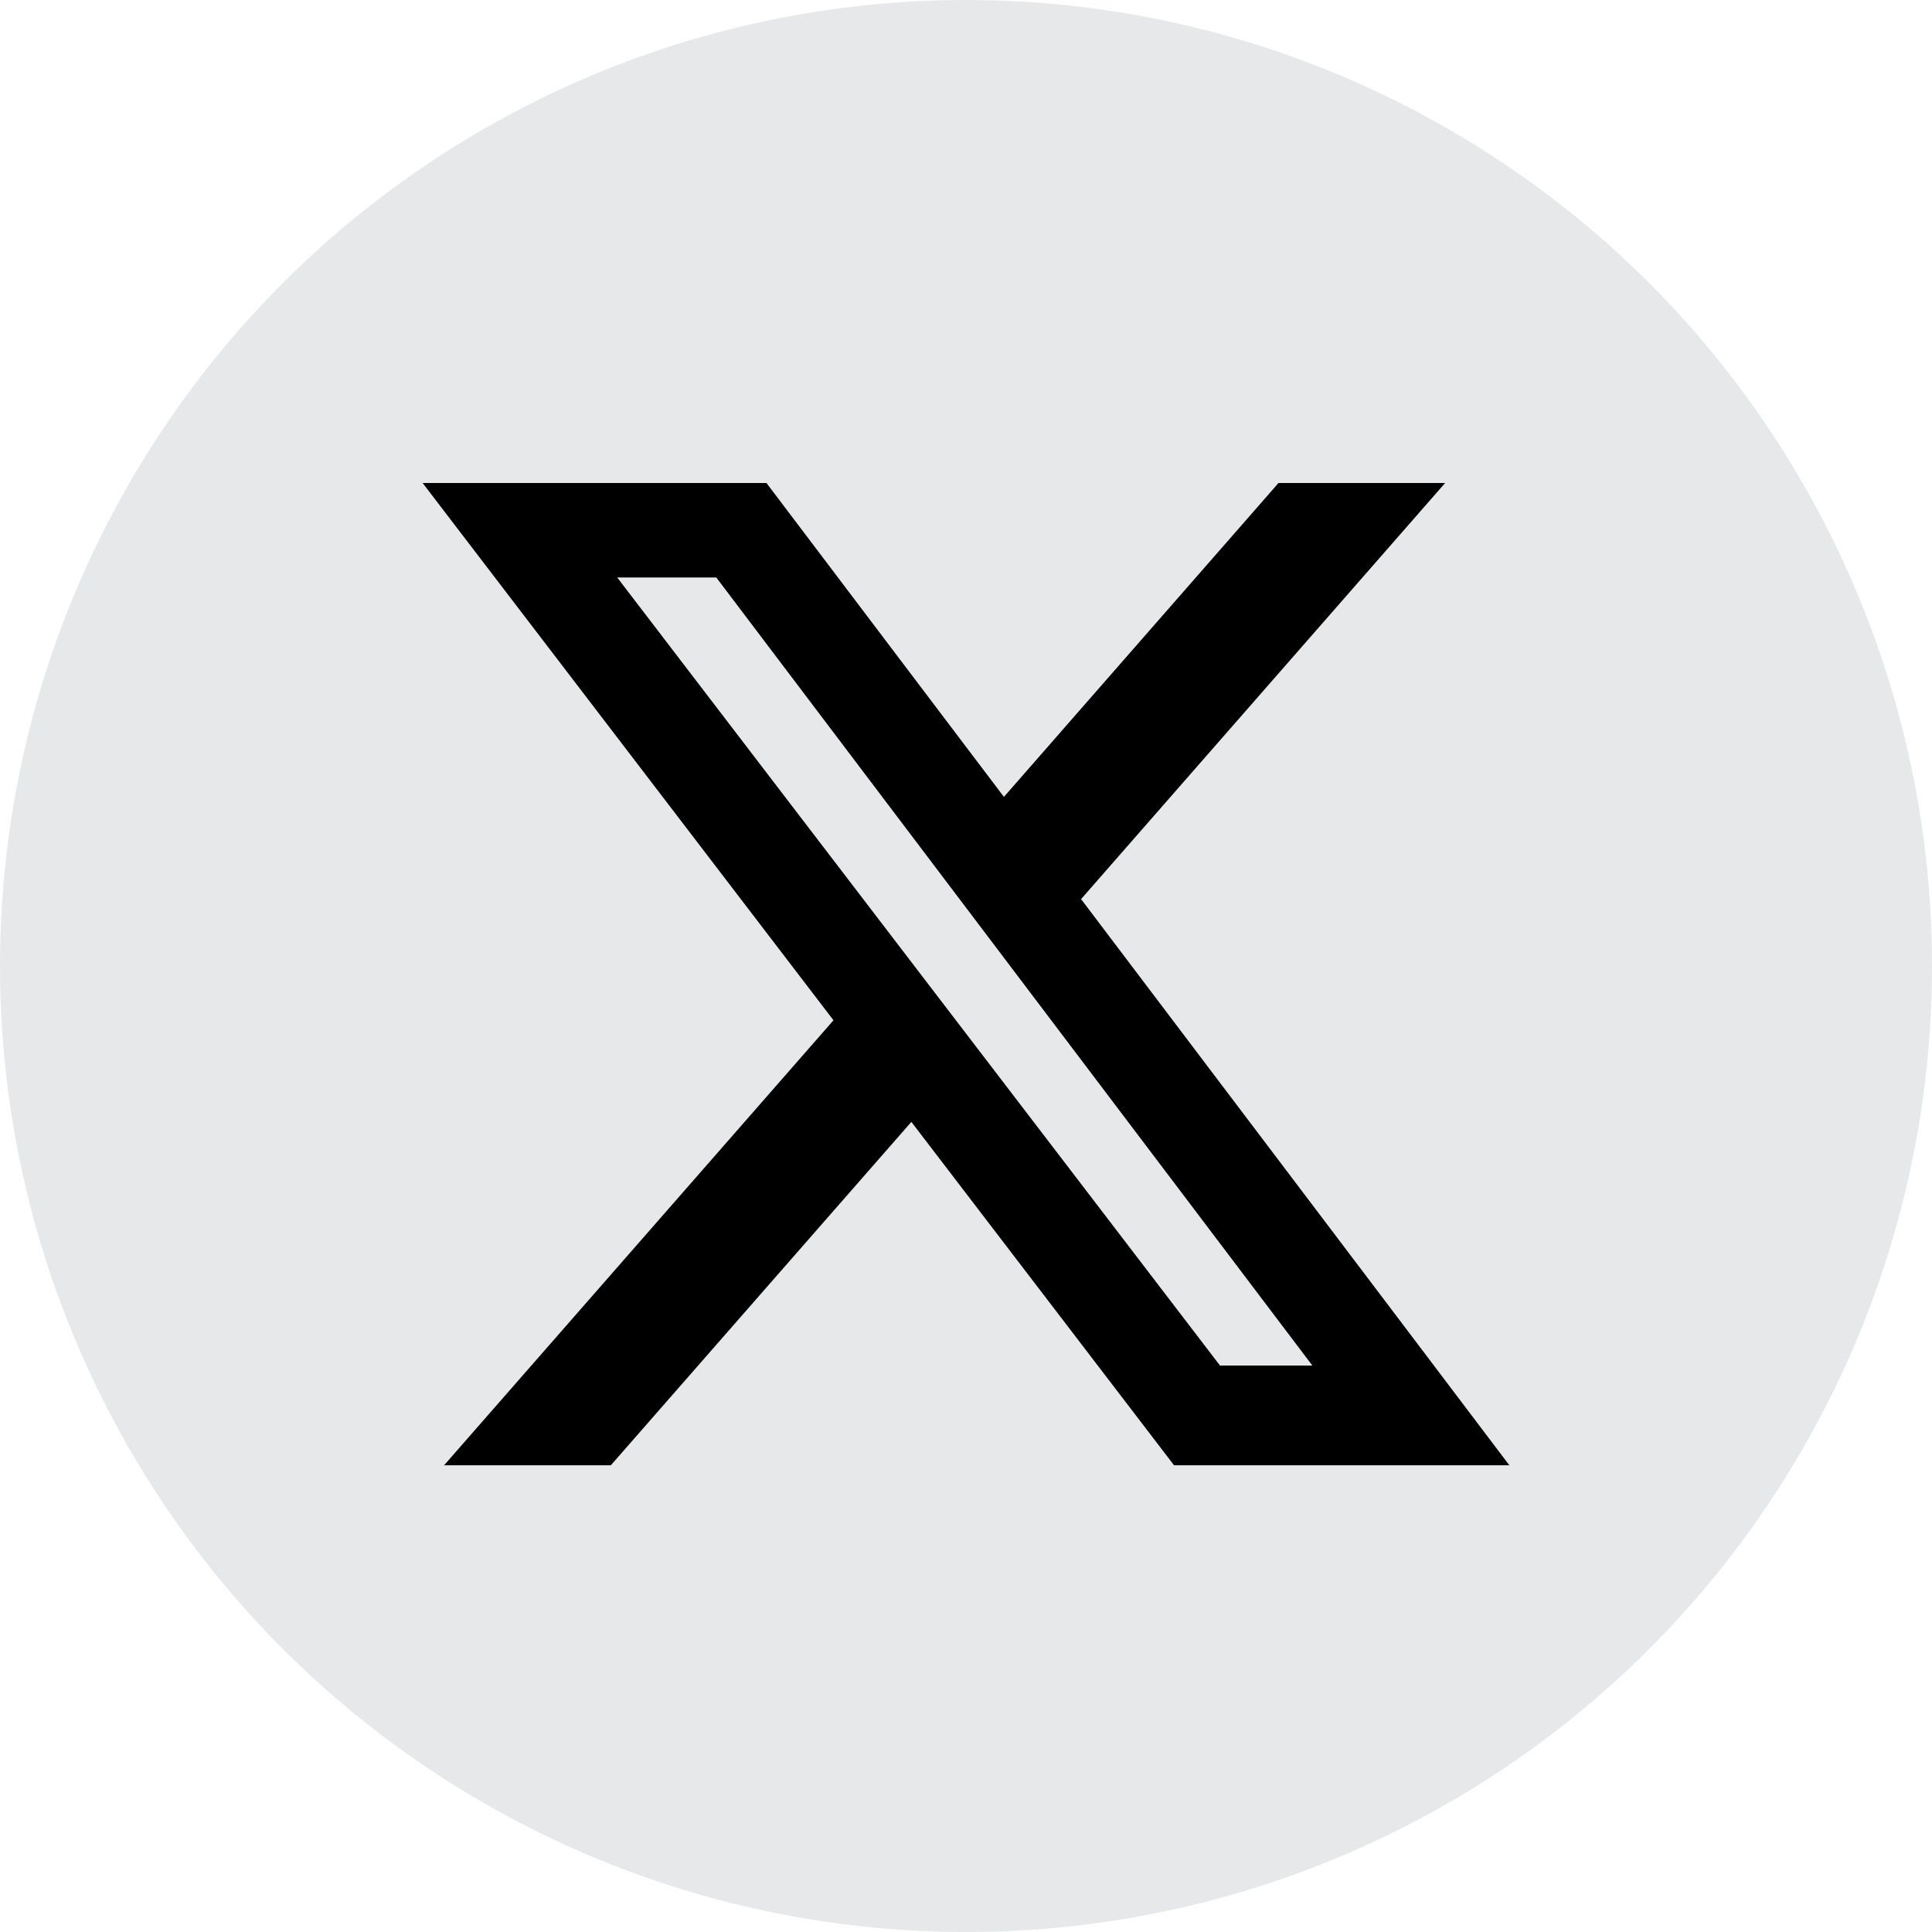 <svg width="32" height="32" viewBox="0 0 32 32" fill="none" xmlns="http://www.w3.org/2000/svg">
<g id="Group">
<circle id="Ellipse 57" cx="16" cy="16" r="16" fill="#E6E8E9"/>
<path id="Vector" d="M21.176 8H23.936L17.906 14.892L25 24.27H19.446L15.095 18.582L10.117 24.27H7.355L13.805 16.899L7 8H12.695L16.628 13.199L21.176 8ZM20.207 22.618H21.737L11.864 9.565H10.223L20.207 22.618Z" fill="black"/>
</g>
</svg>
